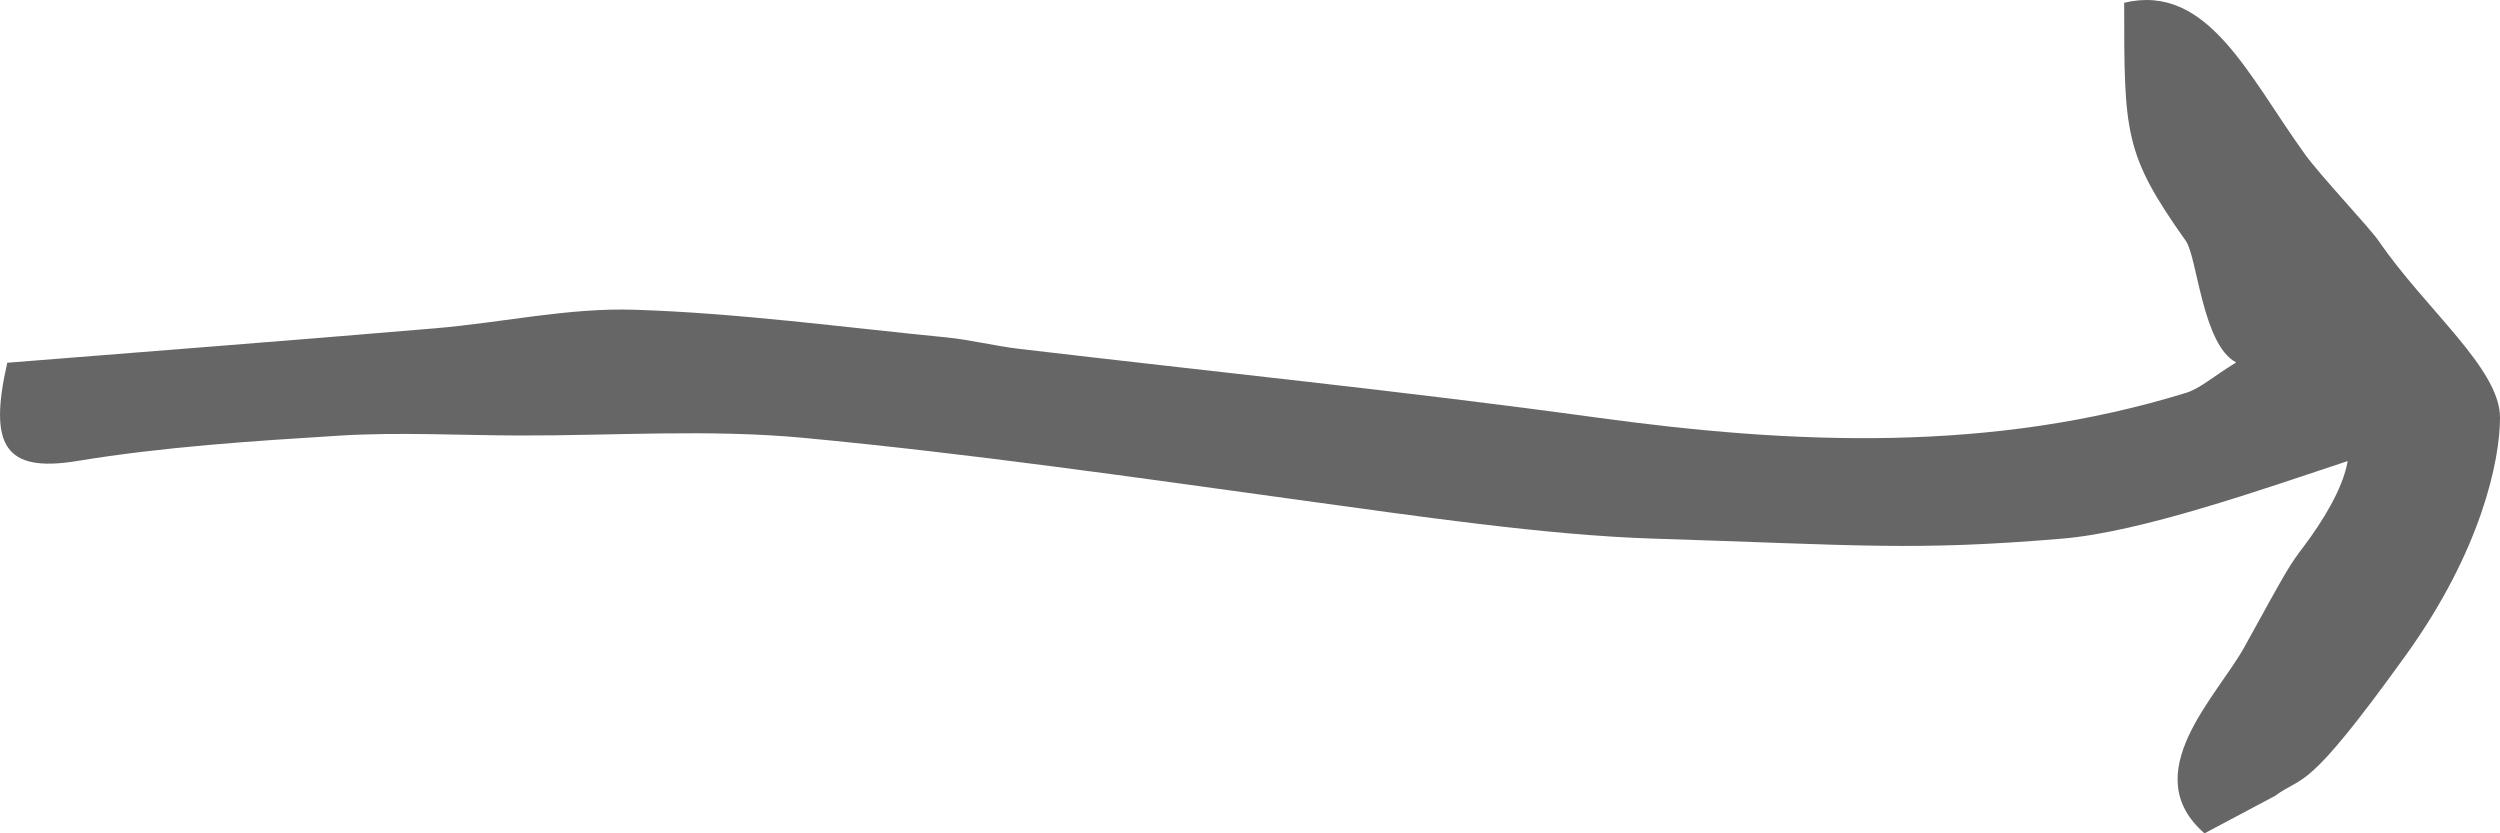 <svg xmlns="http://www.w3.org/2000/svg" width="30" height="10" viewBox="0 0 30 10">
    <path fill="#666" fill-rule="evenodd" d="M26.454 10c-.824-.718.15-1.64.48-2.238.537-.975.537-.975.723-1.221.197-.263.458-.669.515-1.008-1.033.342-2.477.852-3.429.931-1.786.15-2.44.077-4.89 0-1.306-.04-2.913-.28-4.21-.457-1.999-.275-3.997-.564-6.004-.753-1.13-.106-2.275-.025-3.414-.028-.714-.002-1.43-.042-2.142.001-1.058.066-2.12.134-3.164.306-.866.141-1.057-.19-.832-1.18 1.686-.135 3.41-.267 5.13-.413.8-.067 1.602-.249 2.397-.223 1.251.04 2.498.21 3.746.332.286.029.567.1.852.135 2.315.274 4.635.509 6.944.826 2.38.327 4.74.423 7.074-.295.17-.052.315-.188.604-.366-.404-.208-.467-1.264-.604-1.458-.74-1.043-.74-1.287-.74-2.858 1.001-.239 1.486.87 2.167 1.815.189.262.78.887.887 1.043C29.11 3.717 30 4.423 30 5.011c0 .522-.231 1.6-1.124 2.843-1.22 1.698-1.22 1.434-1.578 1.698l-.844.448z"/>
</svg>
